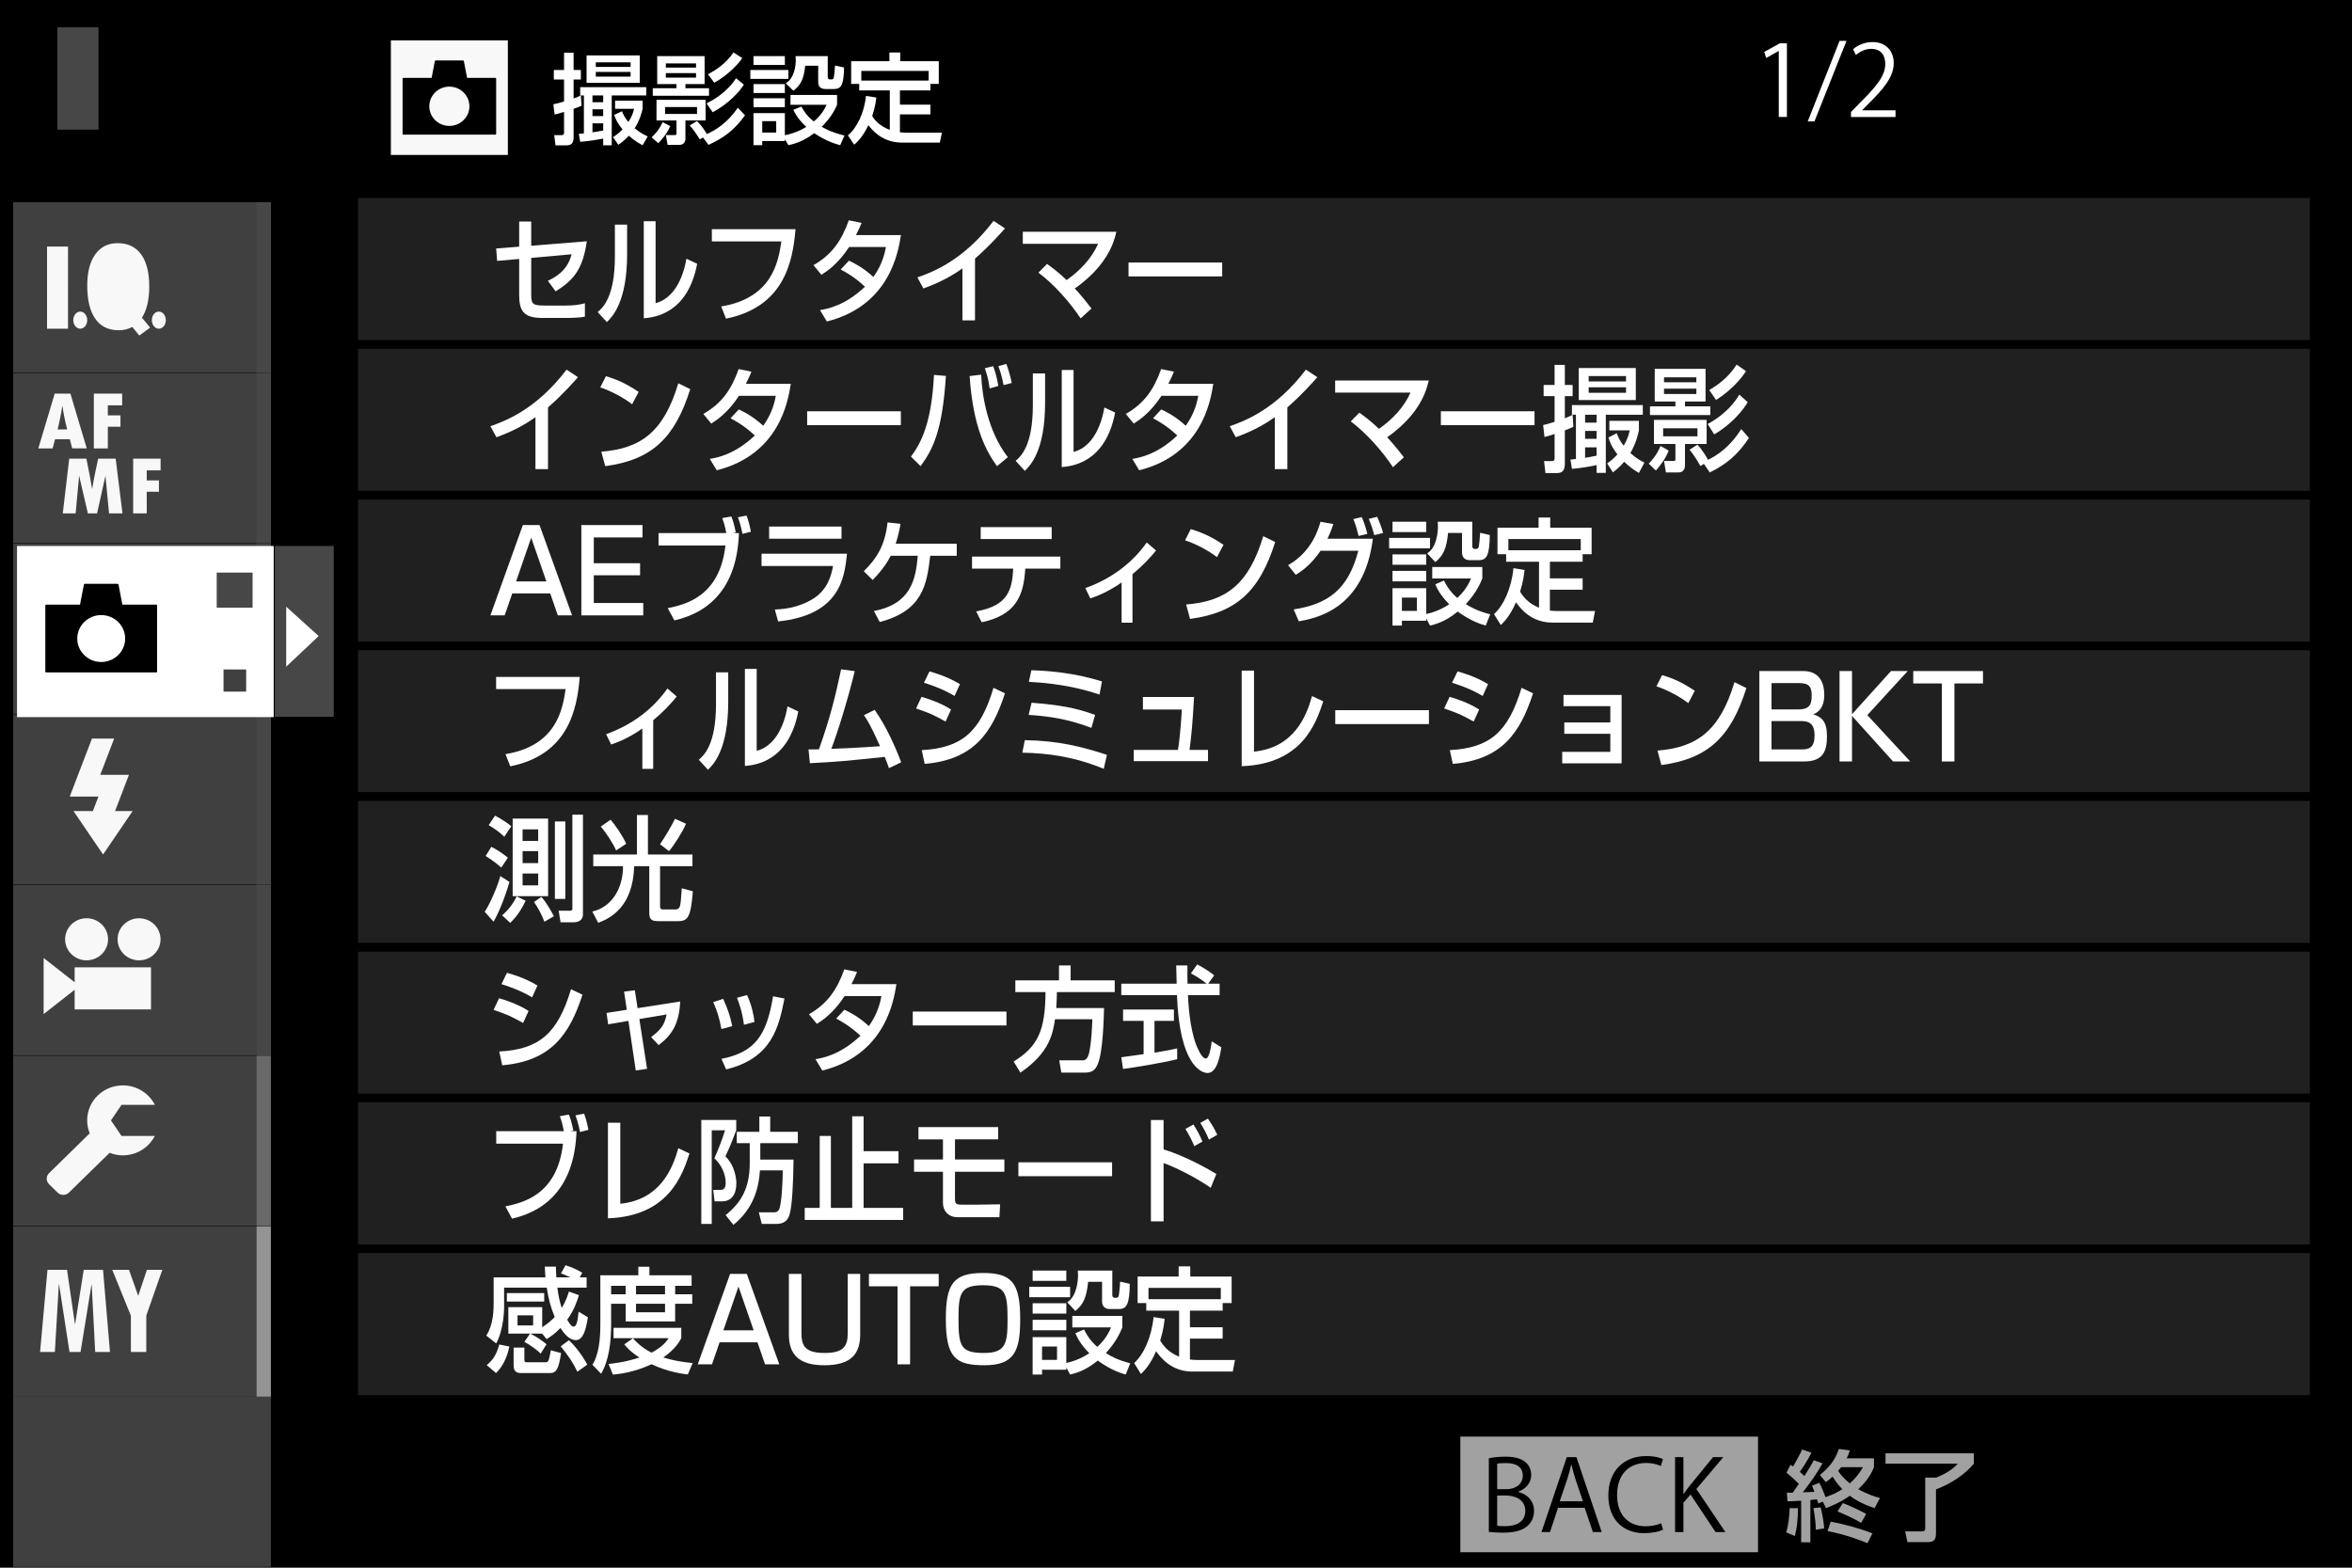<?xml version="1.0" encoding="utf-8"?>
<!-- Generator: Adobe Illustrator 14.0.0, SVG Export Plug-In . SVG Version: 6.00 Build 43363)  -->
<!DOCTYPE svg PUBLIC "-//W3C//DTD SVG 1.1//EN" "http://www.w3.org/Graphics/SVG/1.1/DTD/svg11.dtd">
<svg version="1.1" id="レイヤー_1" xmlns="http://www.w3.org/2000/svg" xmlns:xlink="http://www.w3.org/1999/xlink" x="0px"
	 y="0px" width="320px" height="213.333px" viewBox="0 0 320 213.333" enable-background="new 0 0 320 213.333"
	 xml:space="preserve">
<g id="レイヤー_1_1_">
	<rect x="0" width="320" height="213.333"/>
	<g opacity="0.5">
		<g>
			<rect x="47.541" y="25.786" fill="none" width="267.896" height="165.234"/>
			<rect x="48.132" y="26.368" fill="#404040" width="266.717" height="20.511"/>
			
				<rect x="48.132" y="26.368" fill="none" stroke="#000000" stroke-width="1.173" stroke-miterlimit="10" width="266.717" height="20.511"/>
			<rect x="48.132" y="46.879" fill="#404040" width="266.717" height="20.507"/>
			
				<rect x="48.132" y="46.879" fill="none" stroke="#000000" stroke-width="1.173" stroke-miterlimit="10" width="266.717" height="20.507"/>
			<rect x="48.132" y="67.386" fill="#404040" width="266.717" height="20.515"/>
			
				<rect x="48.132" y="67.386" fill="none" stroke="#000000" stroke-width="1.173" stroke-miterlimit="10" width="266.717" height="20.515"/>
			<rect x="48.132" y="87.9" fill="#404040" width="266.717" height="20.507"/>
			
				<rect x="48.132" y="87.9" fill="none" stroke="#000000" stroke-width="1.173" stroke-miterlimit="10" width="266.717" height="20.507"/>
			<rect x="48.132" y="108.407" fill="#404040" width="266.717" height="20.514"/>
			
				<rect x="48.132" y="108.407" fill="none" stroke="#000000" stroke-width="1.173" stroke-miterlimit="10" width="266.717" height="20.514"/>
			<rect x="48.132" y="128.92" fill="#404040" width="266.717" height="20.504"/>
			
				<rect x="48.132" y="128.92" fill="none" stroke="#000000" stroke-width="1.173" stroke-miterlimit="10" width="266.717" height="20.504"/>
			<rect x="48.132" y="149.424" fill="#404040" width="266.717" height="20.51"/>
			
				<rect x="48.132" y="149.424" fill="none" stroke="#000000" stroke-width="1.173" stroke-miterlimit="10" width="266.717" height="20.51"/>
			<rect x="48.132" y="169.934" fill="#404040" width="266.717" height="20.505"/>
			
				<rect x="48.132" y="169.934" fill="none" stroke="#000000" stroke-width="1.173" stroke-miterlimit="10" width="266.717" height="20.505"/>
		</g>
	</g>
	<rect x="7.814" y="3.721" fill="#474747" width="5.589" height="13.925"/>
	<path fill="#F8F8F8" d="M63.866,14.462c0,1.477-1.224,2.673-2.729,2.673c-1.508,0-2.729-1.196-2.729-2.673
		c0-1.476,1.222-2.673,2.729-2.673C62.642,11.789,63.866,12.986,63.866,14.462 M69.097,21.089H53.18V5.492h15.917V21.089z
		 M67.504,10.706c0-0.059-0.048-0.104-0.106-0.104H63.55l-0.442-2.3c-0.007-0.026-0.075-0.079-0.143-0.079H59.29
		c-0.059,0-0.118,0.05-0.125,0.086l-0.44,2.293h-3.848c-0.059,0-0.106,0.046-0.106,0.104v7.515c0,0.057,0.048,0.104,0.106,0.104
		h12.521c0.059,0,0.106-0.047,0.106-0.104V10.706z"/>
	<g>
		<path fill="#FFFFFF" d="M242.01,15.919V6.941h-0.028l-1.68,0.95l-0.271-0.829l2.117-1.165h0.97v10.021L242.01,15.919
			L242.01,15.919z"/>
		<path fill="#FFFFFF" d="M246.865,16.521h-0.915l4.329-10.958h0.944L246.865,16.521z"/>
		<path fill="#FFFFFF" d="M257.897,15.919h-6.058v-0.682l1-1.031c2.434-2.409,3.66-3.866,3.66-5.5c0-1.069-0.478-2.06-1.951-2.06
			c-0.822,0-1.559,0.441-2.051,0.831L252.116,6.7c0.628-0.547,1.558-0.976,2.649-0.976c2.063,0,2.885,1.472,2.885,2.85
			c0,1.885-1.354,3.491-3.474,5.579l-0.805,0.829v0.027h4.523v0.91H257.897z"/>
	</g>
	<rect x="198.685" y="195.495" fill="#A1A1A1" width="40.504" height="15.735"/>
	<g>
		<path d="M206.568,203.028c0.98,0.229,2.146,1.029,2.146,2.569c0,0.907-0.355,1.551-0.834,2.006
			c-0.697,0.669-1.817,0.963-3.392,0.963c-0.86,0-1.503-0.065-1.926-0.106v-10.021c0.572-0.121,1.393-0.213,2.242-0.213
			c1.285,0,2.131,0.239,2.744,0.75c0.492,0.411,0.778,1.003,0.778,1.765c0,1.002-0.694,1.873-1.76,2.248L206.568,203.028
			L206.568,203.028z M204.914,202.653c1.379,0,2.269-0.775,2.269-1.818v-0.015c0-1.206-0.9-1.728-2.322-1.728
			c-0.604,0-0.955,0.039-1.161,0.096v3.465H204.914z M203.698,207.614c0.257,0.057,0.628,0.07,1.106,0.07
			c1.433,0,2.719-0.553,2.719-2.087c0-1.524-1.354-2.089-2.733-2.089h-1.092V207.614z"/>
		<path d="M217.922,208.485h-1.2l-1.121-3.304h-3.623l-1.093,3.304h-1.16l3.442-10.193h1.313L217.922,208.485z M215.365,204.295
			l-1.021-3.021c-0.222-0.698-0.396-1.337-0.536-1.94h-0.041c-0.137,0.615-0.326,1.258-0.519,1.9l-1.04,3.061H215.365z"/>
		<path d="M226.257,208.176c-0.478,0.229-1.406,0.457-2.595,0.457c-2.679,0-4.84-1.698-4.84-5.152c0-3.289,2.091-5.336,5.142-5.336
			c1.241,0,1.967,0.254,2.293,0.416l-0.298,0.938c-0.48-0.229-1.149-0.416-1.97-0.416c-2.363,0-3.977,1.551-3.977,4.358
			c0,2.679,1.478,4.255,3.909,4.255c0.79,0,1.569-0.173,2.092-0.414L226.257,208.176z"/>
		<path d="M234.746,208.485h-1.338l-3.402-5.111l-0.97,1.109v4.002H227.9v-10.193h1.136v4.977h0.055
			c0.258-0.387,0.544-0.762,0.806-1.096l3.171-3.881h1.394l-3.664,4.332L234.746,208.485z"/>
	</g>
	<rect x="1.795" y="166.902" fill="#404040" width="35.06" height="23.162"/>
	<rect x="1.795" y="143.67" fill="#404040" width="35.06" height="23.166"/>
	<rect x="1.795" y="120.438" fill="#404040" width="35.06" height="23.165"/>
	<rect x="1.795" y="97.21" fill="#404040" width="35.06" height="23.162"/>
	<rect x="1.795" y="73.979" fill="#404040" width="35.06" height="23.162"/>
	<rect x="1.795" y="50.75" fill="#404040" width="35.06" height="23.162"/>
	<rect x="1.795" y="27.517" fill="#404040" width="35.06" height="23.164"/>
	<rect x="34.912" y="166.902" fill="#949494" width="1.942" height="23.162"/>
	<rect x="34.912" y="143.67" fill="#696969" width="1.942" height="23.166"/>
	<rect x="34.912" y="120.438" fill="#474747" width="1.942" height="23.165"/>
	<rect x="34.912" y="97.21" fill="#474747" width="1.942" height="23.162"/>
	<rect x="34.912" y="73.979" fill="#474747" width="1.942" height="23.162"/>
	<rect x="34.912" y="50.75" fill="#474747" width="1.942" height="23.162"/>
	<rect x="34.912" y="27.517" fill="#474747" width="1.942" height="23.164"/>
	<rect x="1.795" y="190.064" fill="#404040" width="35.06" height="23.161"/>
	<rect x="2.315" y="74.3" fill="#FFFFFF" width="34.925" height="23.287"/>
	<rect x="37.382" y="74.298" fill="#474747" width="8.033" height="23.247"/>
	<polygon fill="#FFFFFF" points="38.94,82.561 38.94,90.719 43.357,86.557 	"/>
	<rect x="29.485" y="77.917" fill="#474747" width="4.88" height="4.781"/>
	<rect x="30.411" y="91.101" fill="#404040" width="3.08" height="3.017"/>
	<path fill="#F8F8F8" d="M8.496,55.267c0.143,1.003,0.358,2.056,0.644,3.166H7.836c0.274-1.077,0.485-2.135,0.635-3.166H8.496z
		 M12.768,61.018h1.904v-2.949h1.717v-1.543h-1.717v-1.363h1.95v-1.597h-3.854V61.018z M7.491,59.773h2.01l0.321,1.244h1.982
		L9.58,53.565H7.44l-2.225,7.453h1.942L7.491,59.773z M16.664,69.864l-0.926-7.45h-2.381l-0.358,1.674
		c-0.094,0.43-0.182,0.869-0.261,1.315l-0.202,1.157c-0.19-1.157-0.452-2.541-0.783-4.146H9.418l-0.876,7.45h1.748l0.475-5.133
		l1.191,5.133h1.25l1.14-5.123l0.491,5.123H16.664z M21.85,62.414h-3.731v7.45h1.843v-2.943h1.663v-1.547h-1.663v-1.365h1.89
		L21.85,62.414L21.85,62.414z"/>
	<polygon fill="#F8F8F8" points="14.023,116.282 9.996,110.366 12.638,110.366 13.393,108.395 9.49,108.395 12.513,100.504 
		15.533,100.504 13.643,105.434 17.545,105.434 15.658,110.366 18.049,110.366 	"/>
	<path fill="#F8F8F8" d="M9.253,44.729H6.402V33.554h2.852L9.253,44.729L9.253,44.729z M10.918,44.729
		c-0.524,0-0.95-0.52-0.95-1.161c0-0.645,0.426-1.167,0.95-1.167c0.525,0,0.952,0.522,0.952,1.167
		C11.87,44.209,11.443,44.729,10.918,44.729 M18.949,45.661l-0.946-1.17c-0.541,0.298-1.168,0.448-1.878,0.448
		c-1.385,0-2.439-0.523-3.166-1.567c-0.728-1.042-1.09-2.548-1.09-4.516c0-1.815,0.366-3.23,1.093-4.246
		c0.729-1.014,1.749-1.52,3.051-1.52c1.389,0,2.452,0.505,3.188,1.525c0.737,1.016,1.104,2.471,1.104,4.36
		c0,1.793-0.329,3.209-0.987,4.25l1.104,1.365L18.949,45.661z M21.611,44.729c-0.523,0-0.95-0.52-0.95-1.161
		c0-0.645,0.426-1.167,0.95-1.167c0.525,0,0.952,0.522,0.952,1.167C22.563,44.209,22.137,44.729,21.611,44.729 M17.523,38.939
		c0,0.873-0.041,1.505-0.122,1.896l-0.667-0.841l-1.457,1.071l1.02,1.281c-0.115,0.023-0.208,0.035-0.284,0.035
		c-0.45,0-0.799-0.231-1.037-0.698c-0.233-0.468-0.352-1.398-0.352-2.791c0-2.168,0.469-3.247,1.404-3.247
		C17.025,35.645,17.523,36.742,17.523,38.939"/>
	<path fill="#F8F8F8" d="M16.533,154.581h4.529c-0.795,1.559-2.442,2.639-4.346,2.639c-0.638,0-1.243-0.121-1.801-0.346l-5.543,5.42
		c-0.424,0.412-1.11,0.412-1.53,0l-1.172-1.149c-0.417-0.408-0.417-1.084,0-1.495l5.538-5.425c-0.222-0.543-0.349-1.144-0.349-1.765
		c0-2.631,2.173-4.758,4.857-4.758c1.907,0,3.558,1.08,4.354,2.648h-4.537l-1.437,2.113L16.533,154.581z"/>
	<path fill="#F8F8F8" d="M11.78,124.958c1.613,0,2.923,1.283,2.923,2.863c0,1.576-1.31,2.862-2.923,2.862
		c-1.617,0-2.921-1.286-2.921-2.862C8.858,126.241,10.163,124.958,11.78,124.958 M20.544,137.364H10.157v-2.675l-4.22,3.308v-7.633
		l4.22,3.307v-2.035h10.387V137.364z M18.921,130.684c-1.614,0-2.923-1.286-2.923-2.861c0-1.58,1.31-2.863,2.923-2.863
		c1.611,0,2.921,1.283,2.921,2.863C21.843,129.397,20.533,130.684,18.921,130.684"/>
	<path d="M17.029,86.895c0,1.762-1.46,3.19-3.257,3.19c-1.801,0-3.26-1.428-3.26-3.19c0-1.766,1.459-3.195,3.26-3.195
		C15.568,83.7,17.029,85.129,17.029,86.895 M21.375,82.403c0-0.066-0.057-0.123-0.127-0.123H16.65l-0.527-2.744
		c-0.011-0.033-0.092-0.093-0.169-0.093h-4.39c-0.071,0-0.139,0.053-0.148,0.101l-0.528,2.736H6.292
		c-0.069,0-0.125,0.057-0.125,0.123v8.977c0,0.07,0.056,0.127,0.125,0.127h14.956c0.07,0,0.127-0.057,0.127-0.127V82.403z"/>
	<path fill="#F8F8F8" d="M12.952,183.979l-0.476-9.15h-0.031l-1.486,9.15H9.457l-1.42-9.201H8.006l-0.542,9.201h-2.01l1.006-11.18
		h2.659l1.073,7.365h0.033l1.167-7.365h2.625l0.945,11.18H12.952z M19.904,179.028v4.95h-2.096v-4.933l-2.536-6.246h2.277
		l1.254,3.535l1.186-3.535h2.098L19.904,179.028z"/>
</g>
<g>
	<path fill="#A1A1A1" d="M244.624,205.233c-0.024,1.637-0.121,2.609-0.427,3.789l-1.179-0.496c0.322-0.979,0.43-2.234,0.47-3.293
		H244.624z M248.008,204.352l-0.629,0.242c-0.051-0.188-0.081-0.295-0.173-0.576c-0.161,0.025-0.349,0.055-0.896,0.105v5.754h-1.257
		v-5.658c-1.23,0.066-1.394,0.08-1.859,0.08l-0.081-1.18c0.229,0.016,0.427,0.016,0.79,0.016l0.842-1.205
		c-0.536-0.533-1.084-1.055-1.687-1.51l0.548-1.086c0.257,0.162,0.309,0.199,0.349,0.229c0.057-0.081,0.75-1.298,1.246-2.315
		l1.257,0.441c-0.548,1.109-1.353,2.273-1.58,2.607c0.229,0.188,0.431,0.375,0.617,0.563c0.749-1.165,1.055-1.712,1.282-2.144
		l1.189,0.416c-0.774,1.404-1.724,2.689-2.686,3.947c0.775-0.025,1.216-0.041,1.576-0.066c-0.121-0.36-0.198-0.536-0.32-0.83
		l0.989-0.4c0.136,0.268,0.43,0.791,0.845,1.955c1.242-0.431,1.938-0.855,2.286-1.1c-0.294-0.294-0.761-0.775-1.323-1.688
		c-0.362,0.336-0.592,0.512-0.926,0.739l-0.802-0.978c1.246-1.004,2.021-1.926,2.584-3.532l1.483,0.198
		c-0.096,0.31-0.16,0.563-0.43,1.072h3.719v1.202c-0.48,1.286-1.378,2.3-2.139,2.998c1.354,0.761,2.366,1.044,2.954,1.202
		l-0.72,1.378c-1.887-0.612-2.894-1.323-3.374-1.683c-1.443,1.003-2.605,1.429-3.248,1.683L248.008,204.352z M247.714,205.127
		c0.35,1.514,0.431,2.192,0.471,2.861l-1.14,0.178c-0.015-0.791-0.065-1.475-0.319-2.934L247.714,205.127z M249.081,207.067
		c1.577,0.282,3.943,0.911,5.671,1.592l-0.669,1.338c-0.761-0.306-2.929-1.177-5.432-1.644L249.081,207.067z M250.723,204.54
		c0.912,0.309,2.716,1.215,3.187,1.474l-0.698,1.216c-1.161-0.709-3.034-1.484-3.208-1.555L250.723,204.54z M250.485,199.655
		c-0.213,0.27-0.283,0.391-0.4,0.496c0.213,0.334,0.64,0.948,1.591,1.712c1.016-0.911,1.536-1.778,1.794-2.208H250.485
		L250.485,199.655z"/>
	<path fill="#A1A1A1" d="M256.534,197.77h12.017v1.404c-1.326,1.591-3.212,2.771-5.151,3.506v5.992c0,1.125-0.548,1.177-1.257,1.177
		h-2.636l-0.298-1.455h2.274c0.283,0,0.456-0.097,0.456-0.444v-6.875h1.483c0.472-0.189,2.021-0.816,2.943-1.9h-9.833
		L256.534,197.77L256.534,197.77z"/>
</g>
<g>
	<path fill="#FFFFFF" d="M79.03,12.986l0.094,1.404c-0.241,0.108-0.442,0.2-1.084,0.416v3.88c0,0.869-0.361,1.097-1.031,1.097
		h-1.431l-0.173-1.393h1.016c0.213,0,0.322-0.106,0.322-0.307v-2.85c-0.855,0.241-0.95,0.281-1.285,0.348l-0.174-1.391
		c0.375-0.081,0.722-0.147,1.459-0.375v-2.997H75.35V9.521h1.393V7.18h1.297v2.341h0.991v1.297H78.04V13.4
		c0.456-0.16,0.683-0.267,0.979-0.414h-0.081v-1.125h8.989v1.125H83.23v6.782h-1.163v-0.909c-1.178,0.228-2.063,0.347-3.131,0.441
		l-0.188-1.083c0.253-0.027,0.4-0.04,0.694-0.068v-5.163H79.03z M87.042,7.541v3.733h-7.236V7.541H87.042z M80.608,12.986v0.922
		h1.459v-0.922H80.608z M80.608,14.872v0.924h1.459v-0.924H80.608z M82.067,16.786h-1.459v1.216
		c0.307-0.041,0.722-0.106,1.459-0.241V16.786z M81.063,8.478v0.628h4.734V8.478H81.063z M81.063,9.788v0.643h4.734V9.788H81.063z
		 M84.621,15.14c0.147,0.362,0.322,0.803,0.871,1.459c0.535-0.817,0.682-1.393,0.775-1.793h-2.582v-1.11h3.745v1.11
		c-0.12,0.509-0.36,1.512-1.083,2.649c0.763,0.628,1.351,0.909,1.778,1.11l-0.695,1.203c-0.508-0.281-1.058-0.588-1.873-1.297
		c-0.575,0.628-1.043,0.962-1.432,1.231l-0.722-1.044c0.334-0.215,0.75-0.481,1.297-1.056c-0.763-0.91-0.963-1.472-1.137-1.968
		L84.621,15.14z"/>
	<path fill="#FFFFFF" d="M91.18,17.159c-0.389,0.99-1.179,1.874-1.619,2.328l-0.91-0.801c0.388-0.349,1.057-1.043,1.5-2.062
		L91.18,17.159z M89.415,7.634h6.449v3.813h-2.609v0.562h3.21v1.018h-7.651v-1.018h3.225v-0.562h-2.622L89.415,7.634L89.415,7.634z
		 M92.037,16.396h-2.716v-2.809h6.675v2.809h-2.742v2.516c0,0.268-0.134,0.803-0.83,0.803h-1.591l-0.241-1.337h1.179
		c0.16,0,0.267,0,0.267-0.188V16.396z M90.486,14.565v0.937h4.347v-0.937H90.486z M90.592,8.625V9.2h4.106V8.625H90.592z
		 M90.592,9.949v0.616h4.106V9.949H90.592z M95.649,18.712l-0.441,0.253c-0.575-0.935-0.95-1.431-1.378-1.898l1.003-0.59
		c0.723,0.722,1.179,1.484,1.337,1.766c1.11-0.494,2.77-1.472,4.215-3.584l0.977,1.031c-1.457,2.032-2.903,3.076-4.963,4.025
		L95.649,18.712z M96.13,14.069c0.575-0.279,2.703-1.376,4.016-3.425l1.057,0.871c-0.509,0.869-2.06,2.609-4.241,3.759L96.13,14.069
		z M96.331,10.109c0.978-0.535,2.396-1.404,3.465-2.969l1.19,0.762c-0.469,0.735-1.926,2.315-3.8,3.357L96.331,10.109z"/>
	<path fill="#FFFFFF" d="M102.087,9.521h5.179v1.216h-5.179V9.521z M102.515,7.634h4.268v1.205h-4.268V7.634z M102.515,11.447h4.268
		v1.205h-4.268V11.447z M106.783,18.927v0.267h-3.078v0.562h-1.189v-4.362h4.268v3.011c0.549-0.108,1.632-0.362,2.916-1.137
		c-1.163-1.071-1.563-1.9-1.766-2.328l1.097-0.441c0.228,0.414,0.669,1.229,1.687,2.032c1.098-0.922,1.525-1.806,1.738-2.275h-4.909
		v-1.337h6.342v1.337c-0.227,0.522-0.735,1.646-2.086,2.997c0.615,0.362,1.484,0.803,3.091,1.19l-0.575,1.312
		c-0.604-0.16-1.861-0.509-3.546-1.631c-1.619,1.231-2.916,1.497-3.506,1.631L106.783,18.927z M102.515,13.374h4.268v1.216h-4.268
		V13.374z M103.706,16.49v1.553h1.9V16.49H103.706z M106.904,11.327c1.257-0.709,1.364-2.637,1.364-3.131
		c0-0.241-0.014-0.4-0.026-0.562h4.375v2.837c0,0.147,0.054,0.334,0.307,0.334h0.229c0.16,0,0.269-0.134,0.294-0.281
		c0.027-0.106,0.134-0.95,0.162-1.606l1.229,0.268c-0.039,2.301-0.359,2.929-1.362,2.929h-1.19c-0.938,0-0.965-0.748-0.965-0.869
		v-2.3h-1.766c-0.2,1.819-0.602,2.635-1.619,3.397L106.904,11.327z"/>
	<path fill="#FFFFFF" d="M119.229,13.268c-0.054,0.441-0.147,1.284-0.563,2.528c0.348,0.547,1.031,1.378,2.395,1.872v-5.365h-4.16
		v-0.882h-1.097v-3.09h5.203V7.14h1.473v1.19h5.244v3.09h-1.138v0.882h-4.146v1.94h4.146v1.325h-4.146v2.435
		c0.188,0.013,0.442,0.053,0.896,0.053h4.815l-0.281,1.353h-5.123c-2.715,0-4.067-1.7-4.603-2.369
		c-0.79,1.685-1.606,2.369-1.928,2.65l-0.855-1.271c1.218-1.003,2.222-3.05,2.462-5.365L119.229,13.268z M126.346,10.965v-1.31
		h-9.163v1.31H126.346z"/>
</g>
<g>
	<path fill="#FFFFFF" d="M74.559,63.84h-1.708v-7.074c-1.638,1.187-3.445,2.062-5.313,2.734L66.721,58
		c1.938-0.687,6.2-2.22,10.363-7.701l1.552,1.031c-0.561,0.625-2.082,2.374-4.077,4.108V63.84z"/>
	<path fill="#FFFFFF" d="M86,55.017c-1.077-0.86-2.856-1.812-4.334-2.297l0.774-1.529c1.264,0.39,2.513,0.842,4.45,2.139L86,55.017z
		 M81.81,61.466c5.369-0.421,8.482-2.67,10.479-9.308l1.623,0.797c-2.111,6.669-5.211,9.621-11.57,10.48L81.81,61.466z"/>
	<path fill="#FFFFFF" d="M100.514,55.718c0.574,0.267,1.822,0.845,3.331,2.22c1.247-1.749,1.563-3.328,1.707-4.077h-5.01
		c-1.536,2.343-3.071,3.342-3.775,3.779l-1.077-1.312c2.499-1.422,3.817-3.311,4.809-6.107l1.738,0.36
		c-0.188,0.452-0.331,0.812-0.761,1.655h6.114c-0.373,2.42-1.593,9.621-10.077,11.761l-0.935-1.547
		c1.064-0.188,3.388-0.61,6.117-3.186c-1.464-1.375-2.657-1.999-3.302-2.343L100.514,55.718z"/>
	<path fill="#FFFFFF" d="M122.564,55.968v1.891h-12.748v-1.891H122.564z"/>
	<path fill="#FFFFFF" d="M123.942,62.138c1.464-1.984,2.8-4.67,3.131-11.12l1.621,0.14c-0.472,7.434-1.751,9.966-3.445,12.277
		L123.942,62.138z M133.49,50.987c0.143,3.107,0.946,7.746,3.63,11.228l-1.477,1.22c-1.394-1.937-3.245-5.123-3.72-12.261
		L133.49,50.987z M134.653,52.861c-0.217-1.531-0.504-2.295-0.662-2.749l1.134-0.281c0.316,0.86,0.503,1.547,0.704,2.686
		L134.653,52.861z M136.547,52.407c-0.287-1.326-0.401-1.732-0.718-2.576l1.091-0.313c0.2,0.563,0.517,1.5,0.731,2.593
		L136.547,52.407z"/>
	<path fill="#FFFFFF" d="M142.189,54.814c0,6.56-2.038,8.559-2.756,9.26l-1.25-1.359c0.662-0.577,2.341-1.999,2.341-7.559v-4.34
		h1.665V54.814z M146.064,61.499c3.302-0.86,4.048-5.248,4.192-6.045l1.464,0.688c-1.319,6.872-5.9,7.294-7.264,7.419V50.346h1.607
		V61.499L146.064,61.499z"/>
	<path fill="#FFFFFF" d="M157.995,55.718c0.575,0.267,1.823,0.845,3.331,2.22c1.248-1.749,1.563-3.328,1.707-4.077h-5.009
		c-1.536,2.343-3.072,3.342-3.776,3.779l-1.077-1.312c2.499-1.422,3.818-3.311,4.81-6.107l1.737,0.36
		c-0.188,0.452-0.33,0.812-0.761,1.655h6.115c-0.373,2.42-1.594,9.621-10.079,11.761l-0.933-1.547
		c1.063-0.188,3.388-0.61,6.115-3.186c-1.464-1.375-2.656-1.999-3.302-2.343L157.995,55.718z"/>
	<path fill="#FFFFFF" d="M175.149,63.84h-1.705v-7.074c-1.64,1.187-3.447,2.062-5.314,2.734l-0.814-1.5
		c1.939-0.687,6.203-2.22,10.362-7.701l1.551,1.031c-0.56,0.625-2.079,2.374-4.078,4.108L175.149,63.84L175.149,63.84z"/>
	<path fill="#FFFFFF" d="M189.517,63.575c-1.36-2.076-3.603-4.638-5.74-6.232l1.176-1.187c1.249,0.908,1.999,1.562,2.66,2.203
		c1.779-1.25,3.359-2.857,4.293-4.936h-10.253v-1.641h12.736c-0.205,0.829-0.633,2.703-2.47,4.858
		c-0.765,0.906-1.853,1.937-3.189,2.859c1.052,1.139,1.778,2.107,2.271,2.732L189.517,63.575z"/>
	<path fill="#FFFFFF" d="M208.78,55.968v1.891h-12.744v-1.891H208.78z"/>
	<path fill="#FFFFFF" d="M213.961,56.438l0.104,1.639c-0.257,0.125-0.47,0.235-1.161,0.485v4.527c0,1.016-0.39,1.283-1.104,1.283
		h-1.535l-0.19-1.625h1.095c0.229,0,0.338-0.125,0.338-0.36v-3.326c-0.919,0.279-1.014,0.327-1.374,0.404l-0.184-1.625
		c0.396-0.092,0.771-0.171,1.558-0.437v-3.499h-1.491V52.39h1.491v-2.734h1.396v2.734h1.059v1.514h-1.059v3.015
		c0.485-0.188,0.735-0.313,1.051-0.483h-0.088v-1.312h9.643v1.312h-5.033v7.917h-1.25v-1.062c-1.265,0.267-2.212,0.406-3.358,0.516
		l-0.206-1.266c0.279-0.031,0.435-0.046,0.75-0.079v-6.027h-0.45V56.438z M222.56,50.082v4.358h-7.762v-4.358H222.56z
		 M215.659,56.438v1.077h1.565v-1.077H215.659z M215.659,58.64v1.077h1.565V58.64H215.659z M217.224,60.874h-1.565v1.42
		c0.331-0.046,0.772-0.125,1.565-0.281V60.874z M216.144,51.175v0.733h5.086v-0.733H216.144z M216.144,52.705v0.75h5.086v-0.75
		H216.144z M219.966,58.952c0.154,0.423,0.346,0.937,0.934,1.702c0.573-0.952,0.728-1.625,0.831-2.091h-2.771v-1.297h4.021v1.297
		c-0.132,0.592-0.391,1.764-1.161,3.091c0.814,0.735,1.448,1.062,1.911,1.297l-0.75,1.406c-0.544-0.329-1.132-0.687-2.006-1.516
		c-0.618,0.735-1.125,1.124-1.536,1.437l-0.779-1.216c0.36-0.25,0.809-0.562,1.396-1.235c-0.823-1.062-1.036-1.718-1.221-2.296
		L219.966,58.952z"/>
	<path fill="#FFFFFF" d="M227.029,61.312c-0.419,1.154-1.265,2.187-1.742,2.715l-0.97-0.937c0.411-0.404,1.132-1.216,1.603-2.403
		L227.029,61.312z M225.132,50.191h6.916v4.45h-2.8v0.656h3.446v1.187h-8.209v-1.187h3.462v-0.656h-2.815V50.191z M227.948,60.42
		h-2.918v-3.28h7.166v3.28h-2.947v2.936c0,0.313-0.14,0.937-0.89,0.937h-1.705l-0.257-1.562h1.264c0.169,0,0.287,0,0.287-0.218
		V60.42z M226.279,58.28v1.095h4.667V58.28H226.279z M226.397,51.346v0.672h4.401v-0.672H226.397z M226.397,52.893v0.718h4.401
		v-0.718H226.397z M231.821,63.123l-0.471,0.296c-0.617-1.093-1.021-1.67-1.484-2.218l1.08-0.687
		c0.771,0.843,1.265,1.734,1.434,2.062c1.19-0.577,2.978-1.718,4.521-4.186l1.051,1.202c-1.564,2.374-3.116,3.594-5.328,4.702
		L231.821,63.123z M232.335,57.703c0.617-0.327,2.902-1.609,4.308-3.998l1.139,1.014c-0.551,1.016-2.212,3.046-4.557,4.39
		L232.335,57.703z M232.555,53.08c1.044-0.625,2.564-1.639,3.72-3.467l1.271,0.891c-0.499,0.858-2.063,2.701-4.07,3.919
		L232.555,53.08z"/>
</g>
<g>
	<path fill="#FFFFFF" d="M78.879,92.116c-0.373,4.544-1.621,10.587-9.459,12.166l-0.646-1.656c6.962-1.156,7.767-6.091,8.182-8.856
		h-9.458v-1.654H78.879z"/>
	<path fill="#FFFFFF" d="M88.871,104.624h-1.477v-5.482c-2.011,1.407-3.576,1.937-4.25,2.172l-0.674-1.406
		c3.761-1.358,6.475-3.577,8.34-6.216l1.264,1.093c-0.891,1.079-1.724,1.982-3.203,3.232V104.624z"/>
	<path fill="#FFFFFF" d="M99.079,95.489c0,6.56-2.04,8.559-2.756,9.26l-1.25-1.359c0.661-0.577,2.341-1.999,2.341-7.559v-4.34h1.665
		V95.489z M102.954,102.173c3.302-0.86,4.048-5.248,4.191-6.045l1.464,0.687c-1.319,6.872-5.899,7.294-7.263,7.419V91.021h1.607
		V102.173z"/>
	<path fill="#FFFFFF" d="M119.003,96.597c1.552,2.203,2.844,5.091,3.604,7.138l-1.665,0.796c-0.188-0.563-0.301-0.875-0.575-1.531
		c-5.525,0.577-6.128,0.639-10.177,0.86l-0.187-1.874c0.331,0.015,1.032-0.017,1.42-0.017c1.638-4.654,2.24-7.309,3.016-10.887
		l1.852,0.25c-0.933,3.844-2.296,8.246-3.188,10.574c2.239-0.079,2.684-0.108,6.633-0.358c-1.336-2.999-1.811-3.671-2.198-4.218
		L119.003,96.597z"/>
	<path fill="#FFFFFF" d="M128.652,98.189c-1.88-1.015-1.924-1.047-4.02-1.781l0.746-1.578c0.689,0.188,2.47,0.735,4.02,1.72
		L128.652,98.189z M125.407,102.078c5.413-0.296,7.939-2.403,9.762-8.479l1.563,0.75c-1.751,5.341-4.206,9.027-10.923,9.604
		L125.407,102.078z M129.872,94.707c-1.751-1.062-3.704-1.654-4.163-1.795l0.748-1.545c0.487,0.14,2.324,0.625,4.149,1.732
		L129.872,94.707z"/>
	<path fill="#FFFFFF" d="M150.171,104.624c-4.005-1.655-7.537-2.124-11.083-2.201l0.347-1.703c4.607,0.079,7.822,0.906,11.167,1.999
		L150.171,104.624z M148.492,99.049c-3.188-1.204-5.7-1.579-8.542-1.766l0.402-1.655c3.717,0.298,5.957,0.672,8.641,1.655
		L148.492,99.049z M149.596,94.519c-1.967-0.654-4.996-1.499-9.617-1.732l0.344-1.579c2.714,0.079,5.986,0.408,9.604,1.516
		L149.596,94.519z"/>
	<path fill="#FFFFFF" d="M162.459,94.848c-0.202,3.592-0.357,5.216-0.617,7.201h2.513v1.529h-10.106v-1.529h6.017
		c0.344-2.032,0.517-5.295,0.53-5.498h-5.297v-1.703H162.459z"/>
	<path fill="#FFFFFF" d="M170.614,102.282c5.402-0.546,7.107-4.731,7.894-7.559l1.528,0.718c-1.007,3.046-2.902,8.527-11.098,8.823
		V91.255h1.676V102.282L170.614,102.282z"/>
	<path fill="#FFFFFF" d="M194.412,96.643v1.891h-12.744v-1.891H194.412z"/>
	<path fill="#FFFFFF" d="M200.504,98.189c-1.882-1.015-1.926-1.047-4.021-1.781l0.742-1.578c0.69,0.188,2.47,0.735,4.021,1.72
		L200.504,98.189z M197.255,102.078c5.41-0.296,7.938-2.403,9.762-8.479l1.564,0.75c-1.749,5.341-4.204,9.027-10.922,9.604
		L197.255,102.078z M201.724,94.707c-1.757-1.062-3.704-1.654-4.167-1.795l0.75-1.545c0.483,0.14,2.321,0.625,4.145,1.732
		L201.724,94.707z"/>
	<path fill="#FFFFFF" d="M220.627,94.566v9.308h-8.085v-1.562h6.549v-2.451h-6.262v-1.547h6.262v-2.218h-6.371v-1.531
		L220.627,94.566L220.627,94.566z"/>
	<path fill="#FFFFFF" d="M229.697,95.69c-1.073-0.86-2.859-1.812-4.336-2.297l0.778-1.528c1.265,0.389,2.507,0.841,4.445,2.139
		L229.697,95.69z M225.507,102.141c5.365-0.421,8.481-2.67,10.475-9.308l1.624,0.797c-2.109,6.67-5.211,9.621-11.568,10.48
		L225.507,102.141z"/>
	<path fill="#FFFFFF" d="M245.344,91.317c2.352,0,2.857,1.826,2.857,3.217c0,1.079-0.294,2.203-1.499,2.67
		c1.109,0.36,1.866,0.922,1.866,2.969c0,2.062-0.528,3.45-3.138,3.45h-6.063V91.317H245.344z M241.022,92.958v3.577h3.688
		c1.596,0,1.779-0.795,1.779-1.937c0-1.312-0.559-1.641-1.721-1.641L241.022,92.958L241.022,92.958z M241.022,98.127v3.858h4.116
		c1.051,0,1.74-0.283,1.74-1.937c0-1.922-1.176-1.922-1.938-1.922L241.022,98.127L241.022,98.127z"/>
	<path fill="#FFFFFF" d="M257.28,91.317h2.271l-5.496,5.997l5.843,6.31h-2.337l-5.586-6.199v6.199h-1.698V91.317h1.698v5.873
		L257.28,91.317z"/>
	<path fill="#FFFFFF" d="M269.795,91.317v1.687h-3.888v10.62h-1.713v-10.62h-3.888v-1.687H269.795z"/>
</g>
<g>
	<path fill="#FFFFFF" d="M69.319,120.012c-0.329,1.188-1.19,3.703-2.166,5.418l-1.207-1.357c0.646-0.906,1.78-3.516,2.125-4.856
		L69.319,120.012z M66.85,115.233c0.834,0.438,1.522,0.89,2.254,1.484l-0.904,1.342c-0.891-0.812-1.909-1.437-2.124-1.576
		L66.85,115.233z M67.353,111c0.287,0.142,1.32,0.687,2.21,1.437l-0.948,1.422c-0.716-0.655-1.19-1-2.124-1.576L67.353,111z
		 M71.515,122.574c-0.788,1.687-1.636,2.561-2.096,3.015l-1.105-1.033c0.818-0.701,1.494-1.529,1.968-2.576L71.515,122.574z
		 M69.751,111.391h4.823v10.559h-4.823V111.391z M71.1,112.86v1.576h2.124v-1.576H71.1z M71.1,115.827v1.625h2.124v-1.625H71.1z
		 M71.1,118.872v1.609h2.124v-1.609H71.1z M73.655,122.057c0.731,0.783,1.507,2.25,1.707,2.625l-1.292,0.75
		c-0.331-0.92-0.918-2-1.42-2.687L73.655,122.057z M75.493,111.783h1.42v10.541h-1.42V111.783z M77.874,110.86h1.438v13.604
		c0,0.468-0.288,1.045-1.279,1.045h-1.766l-0.258-1.577h1.623c0.1,0,0.243-0.078,0.243-0.25L77.874,110.86L77.874,110.86z"/>
	<path fill="#FFFFFF" d="M80.718,116.281h5.942v-5.373h1.494v5.373h6.058v1.591h-4.407v5.452c0,0.188,0.028,0.438,0.388,0.438H91.9
		c0.287,0,0.445-0.125,0.531-0.281c0.172-0.281,0.199-0.813,0.331-2.609l1.507,0.422c-0.287,3.53-0.674,4.061-2.038,4.061h-2.427
		c-0.86,0-1.466,0-1.466-1.092v-6.39h-2.052c-0.172,5.545-3.215,7.076-4.895,7.701l-0.804-1.531c2.697-0.61,4.191-3.217,4.178-6.17
		h-4.049V116.281z M83.818,115.733c-0.272-0.75-1.349-2.422-2.08-3.25l1.334-0.937c0.531,0.577,1.724,2.298,2.124,3.28
		L83.818,115.733z M89.804,114.889c0.876-1.343,1.306-2.045,2.038-3.467l1.492,0.674c-0.486,1.153-1.623,2.918-2.312,3.73
		L89.804,114.889z"/>
</g>
<g>
	<path fill="#FFFFFF" d="M71.171,139.204c-1.879-1.014-1.923-1.047-4.018-1.781l0.746-1.576c0.688,0.188,2.469,0.734,4.018,1.719
		L71.171,139.204z M67.926,143.092c5.413-0.297,7.939-2.404,9.763-8.479l1.563,0.75c-1.751,5.34-4.206,9.025-10.923,9.602
		L67.926,143.092z M72.391,135.721c-1.751-1.063-3.704-1.654-4.164-1.797l0.748-1.545c0.486,0.141,2.323,0.625,4.147,1.734
		L72.391,135.721z"/>
	<path fill="#FFFFFF" d="M84.909,134.94l1.464-0.188l0.373,2.438l5.799-0.906c-0.144,3.029-1.119,4.576-2.941,5.934l-1.021-1.092
		c1.394-1.031,1.823-1.688,2.111-3.078l-3.705,0.625l1.047,6.779l-1.536,0.217l-1.003-6.748l-2.756,0.471l-0.217-1.547l2.756-0.438
		L84.909,134.94z"/>
	<path fill="#FFFFFF" d="M98.146,140.032c-0.215-1.295-0.573-2.467-1.106-3.67l1.352-0.439c0.674,1.5,0.961,2.408,1.234,3.719
		L98.146,140.032z M98.161,144.092c4.564-0.924,6.129-3.154,7.02-8.512l1.551,0.299c-0.761,3.791-1.637,8.105-7.938,9.648
		L98.161,144.092z M101.218,139.454c-0.229-1.748-0.616-2.826-0.947-3.67l1.362-0.375c0.647,1.357,0.906,2.719,1.021,3.654
		L101.218,139.454z"/>
	<path fill="#FFFFFF" d="M114.884,137.407c0.575,0.266,1.823,0.846,3.331,2.221c1.248-1.75,1.563-3.33,1.707-4.08h-5.009
		c-1.536,2.346-3.072,3.344-3.775,3.781l-1.077-1.313c2.497-1.422,3.817-3.311,4.809-6.105l1.738,0.357
		c-0.188,0.453-0.331,0.814-0.761,1.654h6.114c-0.373,2.422-1.595,9.621-10.078,11.764l-0.932-1.547
		c1.063-0.188,3.386-0.611,6.115-3.188c-1.464-1.373-2.657-1.998-3.302-2.342L114.884,137.407z"/>
	<path fill="#FFFFFF" d="M136.935,137.657v1.889h-12.748v-1.889H136.935z"/>
	<path fill="#FFFFFF" d="M143.538,138.704c-0.287,1.922-0.73,4.547-4.708,7.262l-0.918-1.514c3.302-2.031,4.305-4.232,4.334-9.447
		h-4.104v-1.596h5.941v-2.027h1.58v2.027h5.999v1.596h-7.866c-0.015,0.543-0.015,1.168-0.086,2.168h6.502
		c-0.042,1.469-0.144,5.92-0.847,7.621c-0.358,0.859-0.775,1.172-1.852,1.172H144.4l-0.287-1.672h3.129c0.259,0,0.632,0,0.89-0.842
		c0.058-0.201,0.373-1.373,0.489-4.748H143.538z"/>
	<path fill="#FFFFFF" d="M164.383,133.866h1.55v1.557h-4.306c0.058,1.189,0.229,4.393,1.104,6.719
		c0.072,0.172,0.719,1.902,1.321,1.902c0.488,0,0.719-1.623,0.807-2.34l1.314,0.813c-0.197,1.201-0.588,3.498-1.877,3.498
		c-0.861,0-3.817-1.078-4.164-10.592h-7.578v-1.557h7.536c0-0.348-0.044-2.08-0.059-2.484h1.523c0,0.965-0.016,1.859,0.014,2.484
		h2.598c-0.688-0.566-1.276-0.941-2.139-1.408l0.861-1.217c0.732,0.375,1.623,0.934,2.312,1.48L164.383,133.866z M152.554,143.875
		c0.774-0.111,2.714-0.375,3.042-0.424v-4.531h-2.799v-1.543h6.92v1.543h-2.642v4.33c1.652-0.266,2.526-0.455,3.086-0.58v1.469
		c-2.341,0.564-5.67,1.096-7.364,1.326L152.554,143.875z"/>
</g>
<g>
	<path fill="#FFFFFF" d="M77.402,151.672c0.257,0.658,0.4,1.188,0.603,2.172l-0.417,0.092h0.848
		c-0.244,7.029-3.618,10.717-8.771,11.902l-0.906-1.672c2.312-0.484,7.063-1.514,7.839-8.539h-9.085v-1.691h9.201
		c-0.157-0.902-0.331-1.434-0.546-2.043L77.402,151.672z M78.908,154.047c-0.101-0.625-0.373-1.67-0.617-2.264l1.179-0.236
		c0.271,0.766,0.399,1.234,0.588,2.205L78.908,154.047z"/>
	<path fill="#FFFFFF" d="M84.393,163.807c5.396-0.545,7.104-4.729,7.895-7.555l1.521,0.715c-1.005,3.047-2.899,8.529-11.097,8.824
		v-13.01h1.681V163.807z"/>
	<path fill="#FFFFFF" d="M95.419,152.407h4.751v1.404c-0.202,0.531-0.818,2.205-1.479,3.545c1.393,1.346,1.492,3.268,1.492,3.672
		c0,1.438-0.615,2.451-1.938,2.451h-1.02l-0.188-1.563h1.064c0.617,0,0.63-0.717,0.63-0.984c0-1.184-0.618-2.479-1.536-3.307
		c0.503-1.111,1.121-2.721,1.451-3.814h-1.811v12.744h-1.42v-14.148H95.419z M103.443,157.795h4.521
		c-0.029,3.094-0.188,6.262-0.53,7.451c-0.373,1.295-1.336,1.309-2.025,1.309h-1.766l-0.4-1.576h2.023c0.199,0,0.53,0,0.732-0.402
		c0.373-0.75,0.502-4.281,0.502-5.313h-3.102c-0.187,2.543-0.891,5.168-3.604,7.416l-1.074-1.326
		c2.052-1.639,3.286-3.59,3.286-7.072v-2.721h-1.766v-1.543h3.072v-2.08h1.477v2.08h3.762v1.543h-5.11L103.443,157.795
		L103.443,157.795z"/>
	<path fill="#FFFFFF" d="M117.497,151.909v4.746h4.751v1.654h-4.751v6.063h5.383v1.639h-13.393v-1.639h2.038v-9.793h1.521v9.793
		h2.899v-12.465h1.552V151.909z"/>
	<path fill="#FFFFFF" d="M135.801,153.377v1.668h-5.871v2.734h6.719v1.672h-6.719v3.639c0,0.625,0.059,0.842,0.903,0.842h2.168
		c0.489,0,2.627-0.045,3.072-0.045l-0.101,1.75h-5.698c-1.264,0-1.98-0.891-1.98-1.908v-4.275h-3.934v-1.672h3.934v-2.734h-3.331
		v-1.668h10.838V153.377z"/>
	<path fill="#FFFFFF" d="M151.305,158.17v1.889h-12.748v-1.889H151.305z"/>
	<path fill="#FFFFFF" d="M158.311,152.407v4c3.186,0.982,6.417,2.887,7.177,3.344l-0.761,1.889
		c-1.854-1.297-4.637-2.734-6.417-3.373v7.934h-1.723v-13.791h1.724V152.407z M162.487,155.969
		c-0.286-0.703-0.573-1.299-1.205-2.342l1.092-0.609c0.588,0.951,0.89,1.527,1.221,2.326L162.487,155.969z M164.483,155.079
		c-0.316-0.768-0.775-1.643-1.177-2.281l1.032-0.576c0.562,0.813,0.821,1.248,1.276,2.201L164.483,155.079z"/>
</g>
<g>
	<path fill="#FFFFFF" d="M72.119,181.475h-2.958v-3.594h4.608v2.734c0.732-0.486,1.25-0.92,1.709-1.391
		c-0.531-1.264-0.848-2.402-1.091-3.998h-5.8v2.652c0,0.25-0.028,3-1.076,4.939l-1.352-1.066c0.992-1.543,1.005-3.465,1.005-4.666
		v-3.264h7.048c-0.042-0.566-0.071-0.939-0.086-1.455h1.508c0.014,0.471,0.014,0.922,0.058,1.455h1.895
		c-0.603-0.299-0.934-0.408-1.262-0.533l0.617-1.109c0.961,0.314,1.536,0.578,2.282,1.02l-0.346,0.625h0.935v1.402h-3.977
		c0.128,1.016,0.271,1.779,0.588,2.764c0.531-0.859,0.775-1.576,0.979-2.234l1.363,0.486c-0.23,0.734-0.604,1.982-1.594,3.344
		c0.187,0.326,0.531,0.938,0.86,0.938c0.489,0,0.59-1.109,0.689-2.031l1.264,0.764c-0.273,1.75-0.661,3.109-1.637,3.109
		c-1.019,0-1.781-1.17-2.096-1.654c-0.79,0.826-1.351,1.188-1.882,1.514l-0.617-0.75h-1.623c0.775,0.361,1.709,1,2.226,1.453
		l-0.803,1.281c-0.402-0.455-1.494-1.234-2.211-1.609L72.119,181.475z M66.219,185.77c0.945-0.781,1.349-1.518,1.706-2.811
		l1.379,0.279c-0.114,0.514-0.501,2.357-1.823,3.607L66.219,185.77z M68.961,175.963h5.082v1.154h-5.082V175.963z M69.879,183.379
		h1.464v1.719c0,0.221,0.145,0.279,0.287,0.279h2.583c0.373,0,0.445-0.061,0.733-1.625l1.393,0.375
		c-0.331,2.125-0.617,2.721-1.509,2.721h-3.947c-0.674,0-1.005-0.279-1.005-1.096L69.879,183.379L69.879,183.379z M70.411,178.991
		v1.375h2.124v-1.375H70.411z M78.55,186.661c-0.56-1.189-1.233-2.201-2.269-3.451l1.121-0.83c0.904,0.83,1.922,2.205,2.497,3.328
		L78.55,186.661z"/>
	<path fill="#FFFFFF" d="M81.679,173.542h5.168v-1.158h1.507v1.158h5.742v1.438h-2.238v1.152h2.324v1.283h-2.324v2.406h-6.734
		v-2.406h-1.979v2.84c0,2.393-0.302,4.893-1.363,6.688l-1.178-1.221c0.861-1.373,1.077-3.449,1.077-5.496L81.679,173.542
		L81.679,173.542z M86.115,182.114c0.417,0.455,1.15,1.266,2.528,1.955c1.521-0.799,2.008-1.5,2.324-1.971h-7.492v-1.402h9.216
		v1.402c-0.217,0.404-0.775,1.471-2.442,2.625c1.235,0.389,2.413,0.609,3.991,0.764l-0.66,1.549
		c-0.688-0.078-2.699-0.328-4.937-1.391c-2.184,1.029-4.077,1.297-5.255,1.422l-0.589-1.455c0.79-0.092,2.21-0.234,4.191-0.875
		c-1.321-0.875-1.822-1.498-2.052-1.793L86.115,182.114z M83.144,174.979v1.152h1.979v-1.152H83.144z M86.532,174.979v1.152h3.948
		v-1.152H86.532z M86.532,177.415v1.158h3.948v-1.158H86.532z"/>
	<path fill="#FFFFFF" d="M106.026,185.661h-1.938l-1.032-2.998h-5.154l-1.033,2.998H94.93l4.405-12.309h2.27L106.026,185.661z
		 M98.417,181.038h4.122l-2.066-5.965L98.417,181.038z"/>
	<path fill="#FFFFFF" d="M109.04,173.354v8.025c0,1.783,0.501,2.734,3.158,2.734c2.626,0,3.142-0.951,3.142-2.734v-8.025h1.694
		v8.217c0,2.605-1.162,4.215-4.866,4.215c-3.502,0-4.838-1.467-4.838-4.215v-8.217H109.04z"/>
	<path fill="#FFFFFF" d="M127.713,173.354v1.688h-3.89v10.619h-1.709v-10.619h-3.89v-1.688H127.713z"/>
	<path fill="#FFFFFF" d="M138.803,179.504c0,4.281-0.746,6.281-4.865,6.281c-3.891,0-5.253-0.984-5.253-6.281
		c0-4.762,1.005-6.275,5.053-6.275C137.642,173.229,138.803,174.542,138.803,179.504z M130.406,179.504
		c0,3.768,0.36,4.609,3.502,4.609c3,0,3.173-1.391,3.173-4.609c0-3.541-0.287-4.604-3.344-4.604
		C130.666,174.899,130.406,176.024,130.406,179.504z"/>
	<path fill="#FFFFFF" d="M140.036,175.102h5.556v1.424h-5.556V175.102z M140.496,172.901h4.581v1.404h-4.581V172.901z
		 M140.496,177.352h4.581v1.404h-4.581V177.352z M145.076,186.083v0.313h-3.302v0.654h-1.279v-5.09h4.581v3.514
		c0.588-0.125,1.751-0.422,3.129-1.326c-1.25-1.25-1.679-2.221-1.896-2.719l1.178-0.516c0.244,0.484,0.718,1.438,1.808,2.375
		c1.179-1.078,1.638-2.109,1.867-2.658h-5.268v-1.559h6.804v1.559c-0.245,0.611-0.791,1.922-2.24,3.498
		c0.662,0.424,1.593,0.941,3.317,1.393l-0.618,1.529c-0.646-0.188-1.995-0.592-3.803-1.902c-1.738,1.438-3.129,1.748-3.762,1.902
		L145.076,186.083z M140.496,179.6h4.581v1.424h-4.581V179.6z M141.774,183.239v1.813h2.038v-1.813H141.774z M145.205,177.211
		c1.35-0.83,1.464-3.078,1.464-3.656c0-0.279-0.015-0.467-0.028-0.654h4.693v3.313c0,0.17,0.058,0.391,0.331,0.391h0.242
		c0.173,0,0.289-0.154,0.316-0.328c0.028-0.125,0.143-1.109,0.172-1.873l1.32,0.313c-0.044,2.686-0.388,3.418-1.464,3.418h-1.278
		c-1.003,0-1.033-0.875-1.033-1.014v-2.688h-1.895c-0.215,2.123-0.646,3.074-1.737,3.969L145.205,177.211z"/>
	<path fill="#FFFFFF" d="M158.456,179.475c-0.059,0.516-0.158,1.5-0.604,2.951c0.373,0.645,1.105,1.609,2.569,2.188v-6.262h-4.465
		v-1.029h-1.176v-3.607h5.583v-1.389h1.578v1.389h5.628v3.607h-1.22v1.029h-4.452v2.264h4.452v1.547h-4.452v2.842
		c0.202,0.018,0.475,0.064,0.963,0.064h5.165l-0.302,1.576h-5.495c-2.914,0-4.364-1.982-4.938-2.768
		c-0.847,1.971-1.724,2.768-2.066,3.096l-0.918-1.484c1.306-1.17,2.383-3.563,2.64-6.264L158.456,179.475z M166.094,176.79v-1.531
		h-9.837v1.531H166.094z"/>
</g>
<g>
	<path fill="#FFFFFF" d="M79.838,32.834c-0.516,3.592-1.651,5.248-4.25,6.809l-1.047-1.437c2.339-1.062,2.943-2.53,3.23-3.607
		l-5.498,0.5v4.856c0,1.406,0.129,1.624,1.823,1.624h2.957c0.818,0,1.737-0.079,2.525-0.312v1.828
		c-0.573,0.125-1.852,0.171-2.455,0.171H73.78c-2.67,0-3.144-1.079-3.144-3.203v-4.825l-3,0.265l-0.13-1.687l3.13-0.25v-3.419h1.637
		v3.294L79.838,32.834z"/>
	<path fill="#FFFFFF" d="M85.323,34.566c0,6.56-2.038,8.559-2.756,9.262l-1.25-1.358c0.662-0.579,2.341-1.999,2.341-7.559v-4.344
		h1.665V34.566z M89.198,41.251c3.302-0.858,4.048-5.248,4.193-6.043l1.462,0.688c-1.319,6.872-5.9,7.292-7.264,7.417V30.102h1.608
		V41.251z"/>
	<path fill="#FFFFFF" d="M108.233,31.193c-0.373,4.546-1.621,10.591-9.459,12.167l-0.646-1.656c6.962-1.156,7.768-6.091,8.183-8.854
		h-9.46v-1.658L108.233,31.193L108.233,31.193z"/>
	<path fill="#FFFFFF" d="M115.498,35.474c0.575,0.265,1.823,0.841,3.331,2.216c1.248-1.749,1.563-3.326,1.707-4.075h-5.009
		c-1.536,2.343-3.072,3.342-3.776,3.779l-1.077-1.312c2.497-1.42,3.818-3.311,4.81-6.106l1.738,0.358
		c-0.188,0.454-0.331,0.812-0.761,1.655h6.115c-0.373,2.422-1.595,9.621-10.078,11.759l-0.932-1.545
		c1.062-0.188,3.386-0.608,6.115-3.186c-1.465-1.375-2.657-1.999-3.303-2.343L115.498,35.474z"/>
	<path fill="#FFFFFF" d="M132.653,43.595h-1.708V36.52c-1.637,1.187-3.445,2.062-5.313,2.732l-0.816-1.5
		c1.938-0.687,6.201-2.216,10.365-7.699l1.55,1.031c-0.561,0.625-2.082,2.374-4.077,4.107L132.653,43.595L132.653,43.595z"/>
	<path fill="#FFFFFF" d="M147.024,43.329c-1.364-2.078-3.604-4.64-5.742-6.23l1.176-1.187c1.249,0.904,1.995,1.562,2.657,2.201
		c1.778-1.25,3.358-2.859,4.292-4.936h-10.25v-1.639h12.733c-0.2,0.827-0.633,2.701-2.471,4.856c-0.76,0.906-1.85,1.937-3.186,2.857
		c1.047,1.141,1.781,2.109,2.268,2.734L147.024,43.329z"/>
	<path fill="#FFFFFF" d="M166.285,35.724v1.889h-12.744v-1.889H166.285z"/>
</g>
<g>
	<path fill="#FFFFFF" d="M77.833,83.741h-1.94l-1.035-2.994h-5.16l-1.035,2.994h-1.94l4.413-12.288h2.271L77.833,83.741z
		 M70.215,79.125h4.125l-2.069-5.957L70.215,79.125z"/>
	<path fill="#FFFFFF" d="M87.416,71.453v1.684H80.79v3.509h6.296v1.638H80.79v3.773h6.727v1.685h-8.423V71.453H87.416z"/>
	<path fill="#FFFFFF" d="M99.502,70.283c0.259,0.655,0.403,1.186,0.604,2.168l-0.417,0.093h0.848
		c-0.244,7.018-3.622,10.698-8.782,11.884l-0.905-1.669c2.313-0.483,7.071-1.513,7.848-8.53h-9.099v-1.685h9.214
		c-0.158-0.904-0.331-1.435-0.546-2.042L99.502,70.283z M101.011,72.653c-0.101-0.624-0.374-1.668-0.618-2.261l1.179-0.234
		c0.273,0.765,0.402,1.232,0.589,2.199L101.011,72.653z"/>
	<path fill="#FFFFFF" d="M115.238,75.351c-0.346,3.243-0.906,8.327-9.372,9.216l-0.445-1.621c0.819-0.031,3.22-0.141,5.376-1.575
		c1.911-1.279,2.343-3.291,2.544-4.352h-9.731v-1.668H115.238z M114.49,71.655v1.653h-9.846v-1.653H114.49z"/>
	<path fill="#FFFFFF" d="M130.169,73.995v1.637h-3.608c-0.46,3.898-0.991,7.47-6.87,9.014l-0.791-1.497
		c5.046-0.967,5.692-4.304,5.966-7.517h-3.68c-0.446,0.858-1.078,1.887-2.458,3.291l-1.208-1.186
		c1.826-1.809,2.89-3.556,3.234-6.644l1.768,0.188c-0.158,0.857-0.302,1.622-0.661,2.714H130.169z"/>
	<path fill="#FFFFFF" d="M144.265,75.741v1.638h-4.772c-0.215,3.742-1.308,6.331-5.936,7.298l-0.748-1.481
		c4.313-0.764,4.888-2.885,5.046-5.816h-5.606v-1.638H144.265z M143.087,71.733v1.622h-9.659v-1.622H143.087z"/>
	<path fill="#FFFFFF" d="M154.079,84.739h-1.48v-5.474c-2.012,1.403-3.579,1.934-4.255,2.168l-0.675-1.404
		c3.766-1.356,6.482-3.57,8.351-6.206l1.266,1.092c-0.892,1.076-1.726,1.98-3.207,3.228V84.739z"/>
	<path fill="#FFFFFF" d="M165.574,75.819c-1.076-0.857-2.859-1.809-4.34-2.293l0.775-1.527c1.266,0.39,2.516,0.842,4.457,2.136
		L165.574,75.819z M161.379,82.259c5.375-0.421,8.494-2.667,10.492-9.294l1.625,0.795c-2.113,6.659-5.219,9.606-11.586,10.464
		L161.379,82.259z"/>
	<path fill="#FFFFFF" d="M175.244,76.911c3.25-1.841,4.127-4.912,4.414-5.91l1.754,0.312c-0.174,0.53-0.389,1.123-0.805,1.996h6.18
		c-1.221,9.575-7.646,10.791-10.076,11.243l-0.703-1.621c4.67-0.718,7.43-2.714,8.795-7.984h-5.131
		c-1.221,1.762-2.229,2.557-3.377,3.274L175.244,76.911z M184.847,72.934c-0.332-1.264-0.404-1.528-0.719-2.293l1.135-0.28
		c0.158,0.343,0.402,0.889,0.775,2.292L184.847,72.934z M186.974,72.825c-0.316-1.217-0.59-1.84-0.748-2.215l1.15-0.28
		c0.244,0.562,0.502,1.154,0.805,2.198L186.974,72.825z"/>
	<path fill="#FFFFFF" d="M188.998,73.199h5.563v1.419h-5.563V73.199z M189.457,71h4.586v1.403h-4.586V71z M189.457,75.445h4.586
		v1.403h-4.586V75.445z M194.043,84.162v0.313h-3.307v0.654h-1.279v-5.084h4.586v3.509c0.588-0.124,1.754-0.421,3.133-1.325
		c-1.25-1.247-1.682-2.215-1.896-2.714L196.457,79c0.244,0.483,0.719,1.435,1.811,2.37c1.18-1.076,1.639-2.105,1.869-2.651h-5.275
		v-1.56h6.813v1.56c-0.244,0.608-0.789,1.918-2.242,3.493c0.662,0.421,1.596,0.936,3.32,1.388l-0.617,1.528
		c-0.646-0.187-1.998-0.593-3.809-1.902c-1.74,1.435-3.135,1.747-3.766,1.902L194.043,84.162z M189.457,77.69h4.586v1.419h-4.586
		V77.69z M190.736,81.324v1.809h2.041v-1.809H190.736z M194.172,75.304c1.352-0.826,1.467-3.072,1.467-3.649
		c0-0.28-0.016-0.468-0.029-0.654h4.699v3.306c0,0.172,0.059,0.39,0.332,0.39h0.244c0.172,0,0.287-0.156,0.316-0.327
		c0.027-0.125,0.143-1.107,0.172-1.871l1.322,0.312c-0.043,2.683-0.389,3.415-1.467,3.415h-1.279c-1.006,0-1.035-0.873-1.035-1.014
		v-2.683h-1.896c-0.215,2.121-0.646,3.072-1.738,3.962L194.172,75.304z"/>
	<path fill="#FFFFFF" d="M207.42,77.565c-0.057,0.515-0.158,1.497-0.604,2.947c0.375,0.64,1.107,1.606,2.574,2.184v-6.253h-4.471
		v-1.029h-1.18v-3.603h5.592v-1.388h1.582v1.388h5.635v3.603h-1.223v1.029h-4.455v2.261h4.455v1.544h-4.455v2.838
		c0.201,0.016,0.473,0.063,0.963,0.063h5.174l-0.301,1.575h-5.506c-2.918,0-4.369-1.98-4.945-2.76
		c-0.848,1.965-1.725,2.76-2.068,3.087l-0.92-1.481c1.307-1.169,2.385-3.556,2.645-6.253L207.42,77.565z M215.068,74.883v-1.528
		h-9.848v1.528H215.068z"/>
</g>
</svg>
